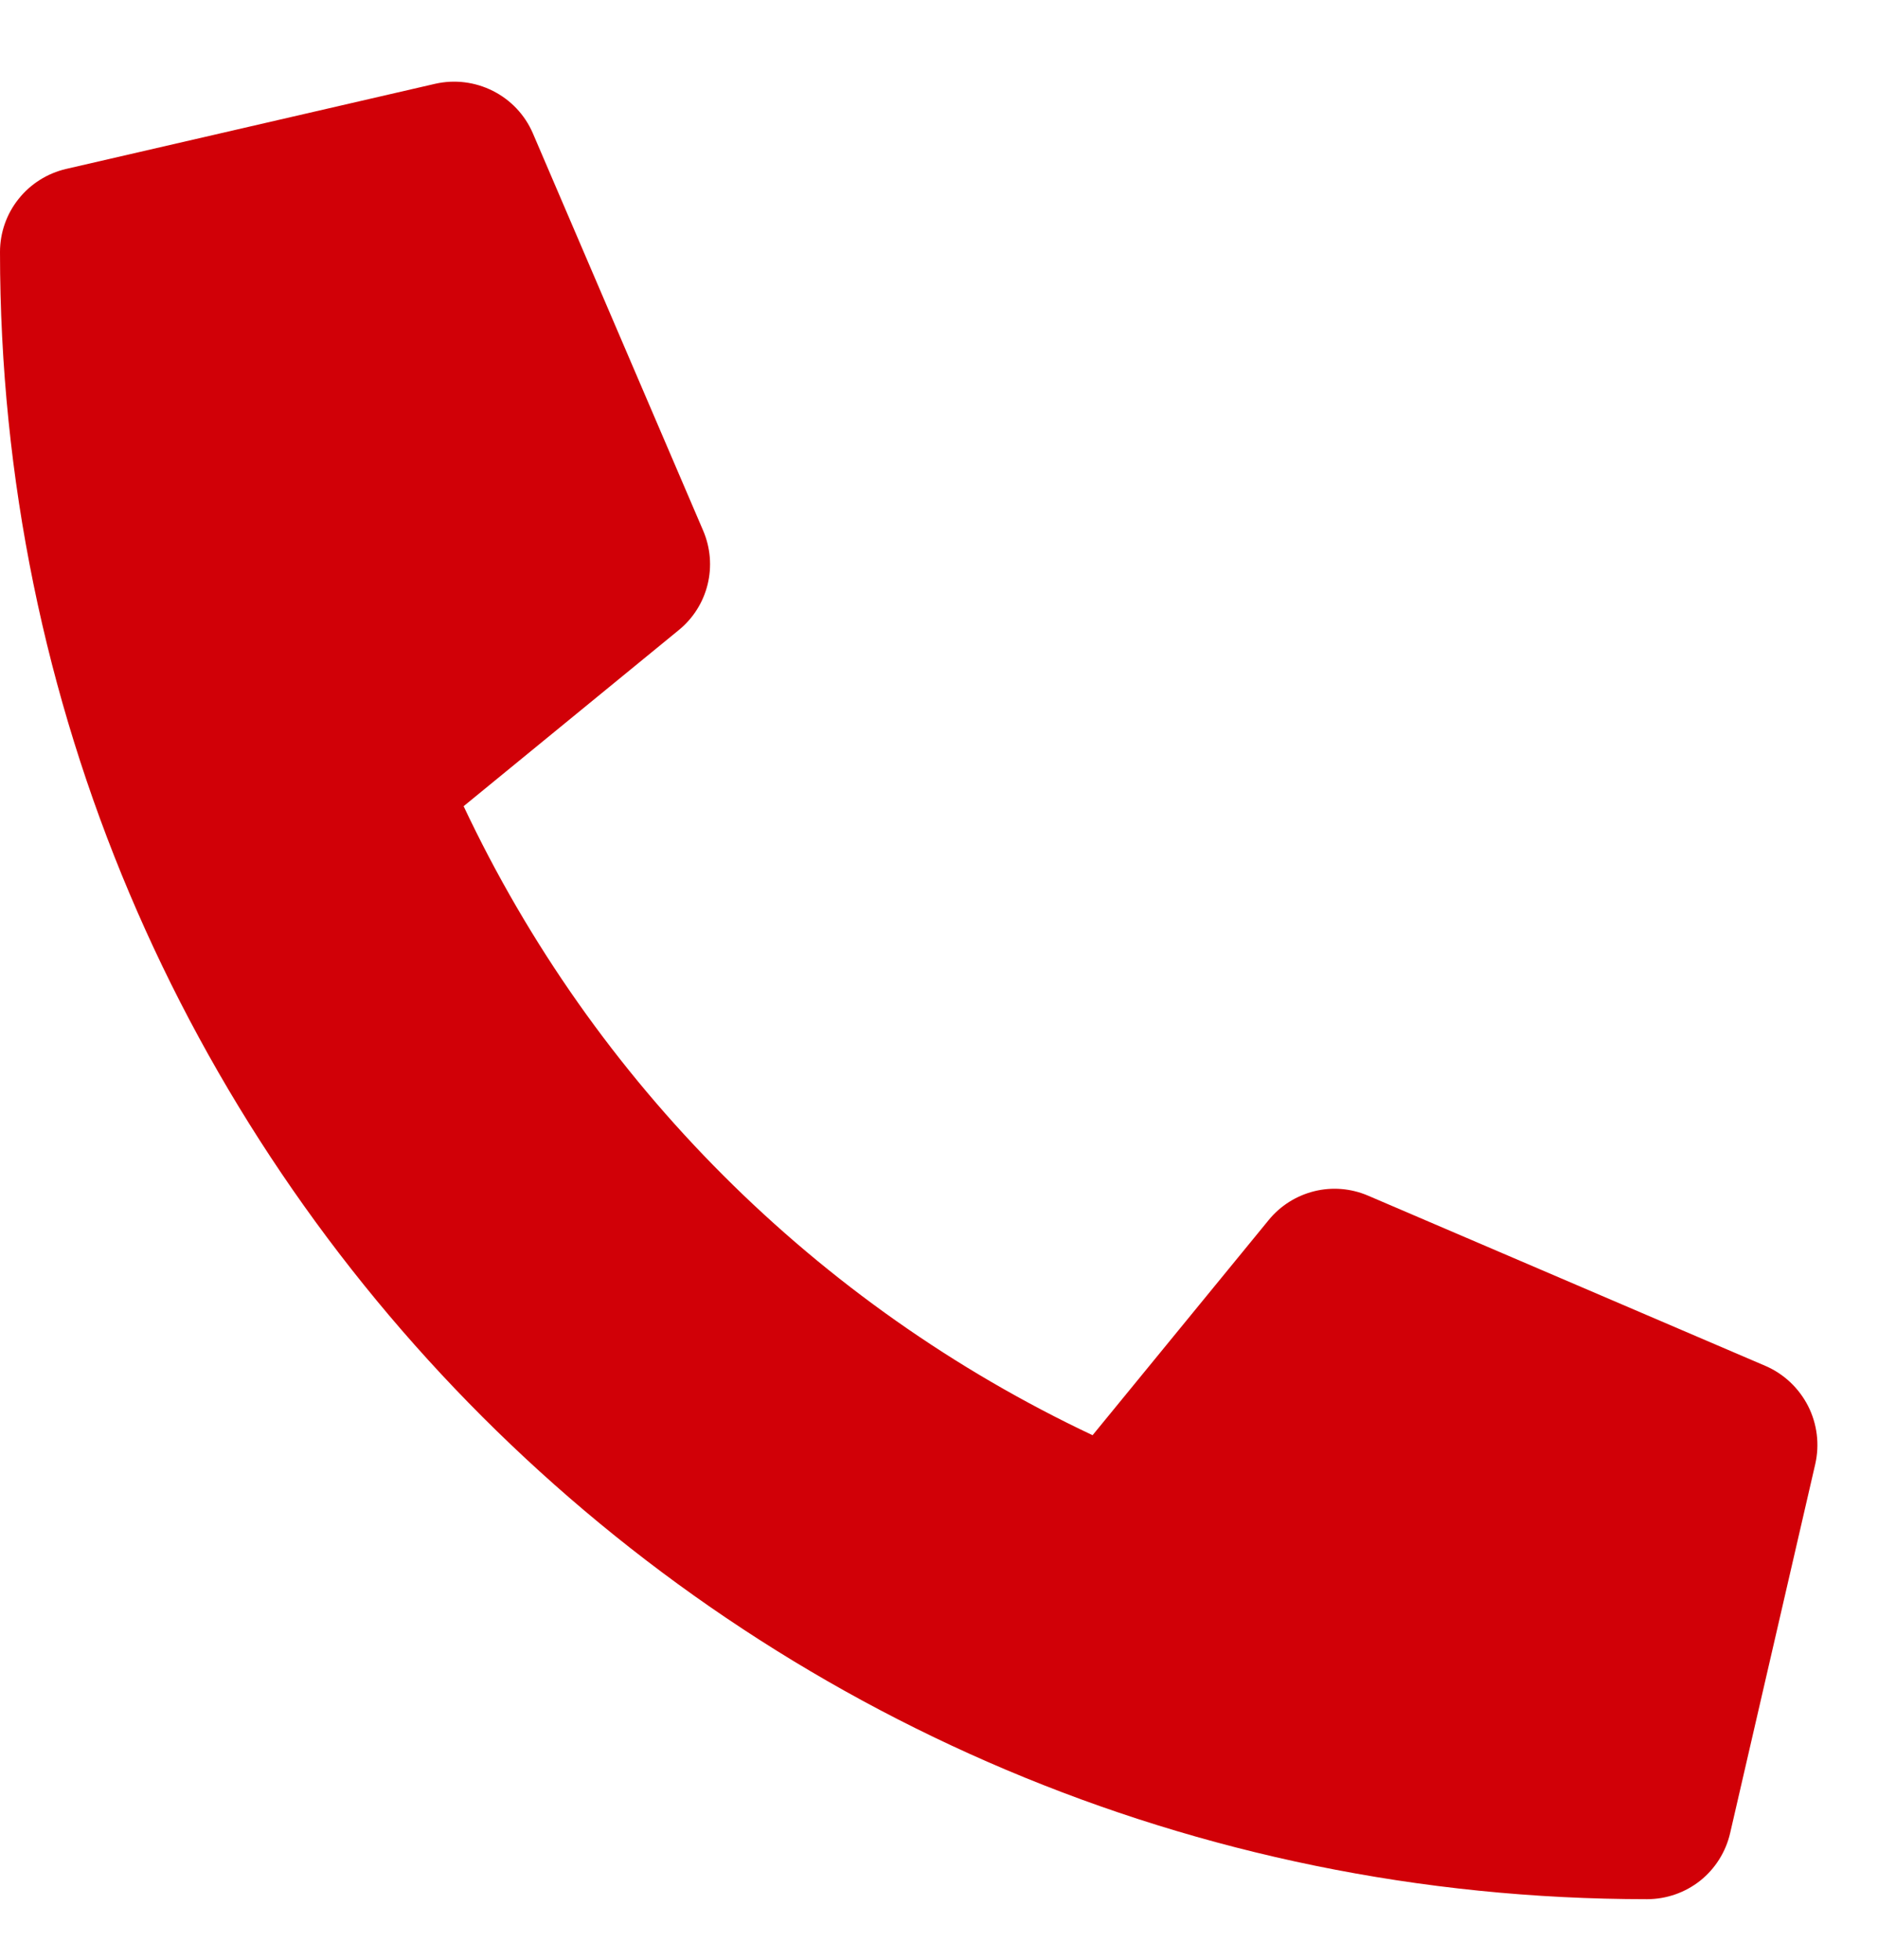 <svg xmlns="http://www.w3.org/2000/svg" width="23" height="24" viewBox="0 0 23 24" fill="none"><g id="icon-tel"><path id="Vector" d="M21.623 16.728L16.754 14.642C16.546 14.553 16.315 14.534 16.096 14.588C15.876 14.643 15.68 14.766 15.537 14.942L13.381 17.576C9.997 15.98 7.273 13.257 5.678 9.873L8.312 7.717C8.488 7.574 8.612 7.378 8.666 7.158C8.72 6.939 8.701 6.707 8.612 6.499L6.525 1.63C6.428 1.406 6.255 1.223 6.036 1.113C5.818 1.003 5.568 0.972 5.33 1.026L0.809 2.069C0.579 2.123 0.374 2.252 0.227 2.437C0.08 2.621 -5.29599e-05 2.85 2.63285e-08 3.086C2.63285e-08 14.237 9.038 23.258 20.172 23.258C20.408 23.258 20.637 23.178 20.822 23.032C21.006 22.885 21.136 22.679 21.189 22.449L22.232 17.928C22.286 17.689 22.255 17.438 22.144 17.219C22.032 17 21.849 16.826 21.623 16.728Z" fill="#D10007"></path></g></svg>